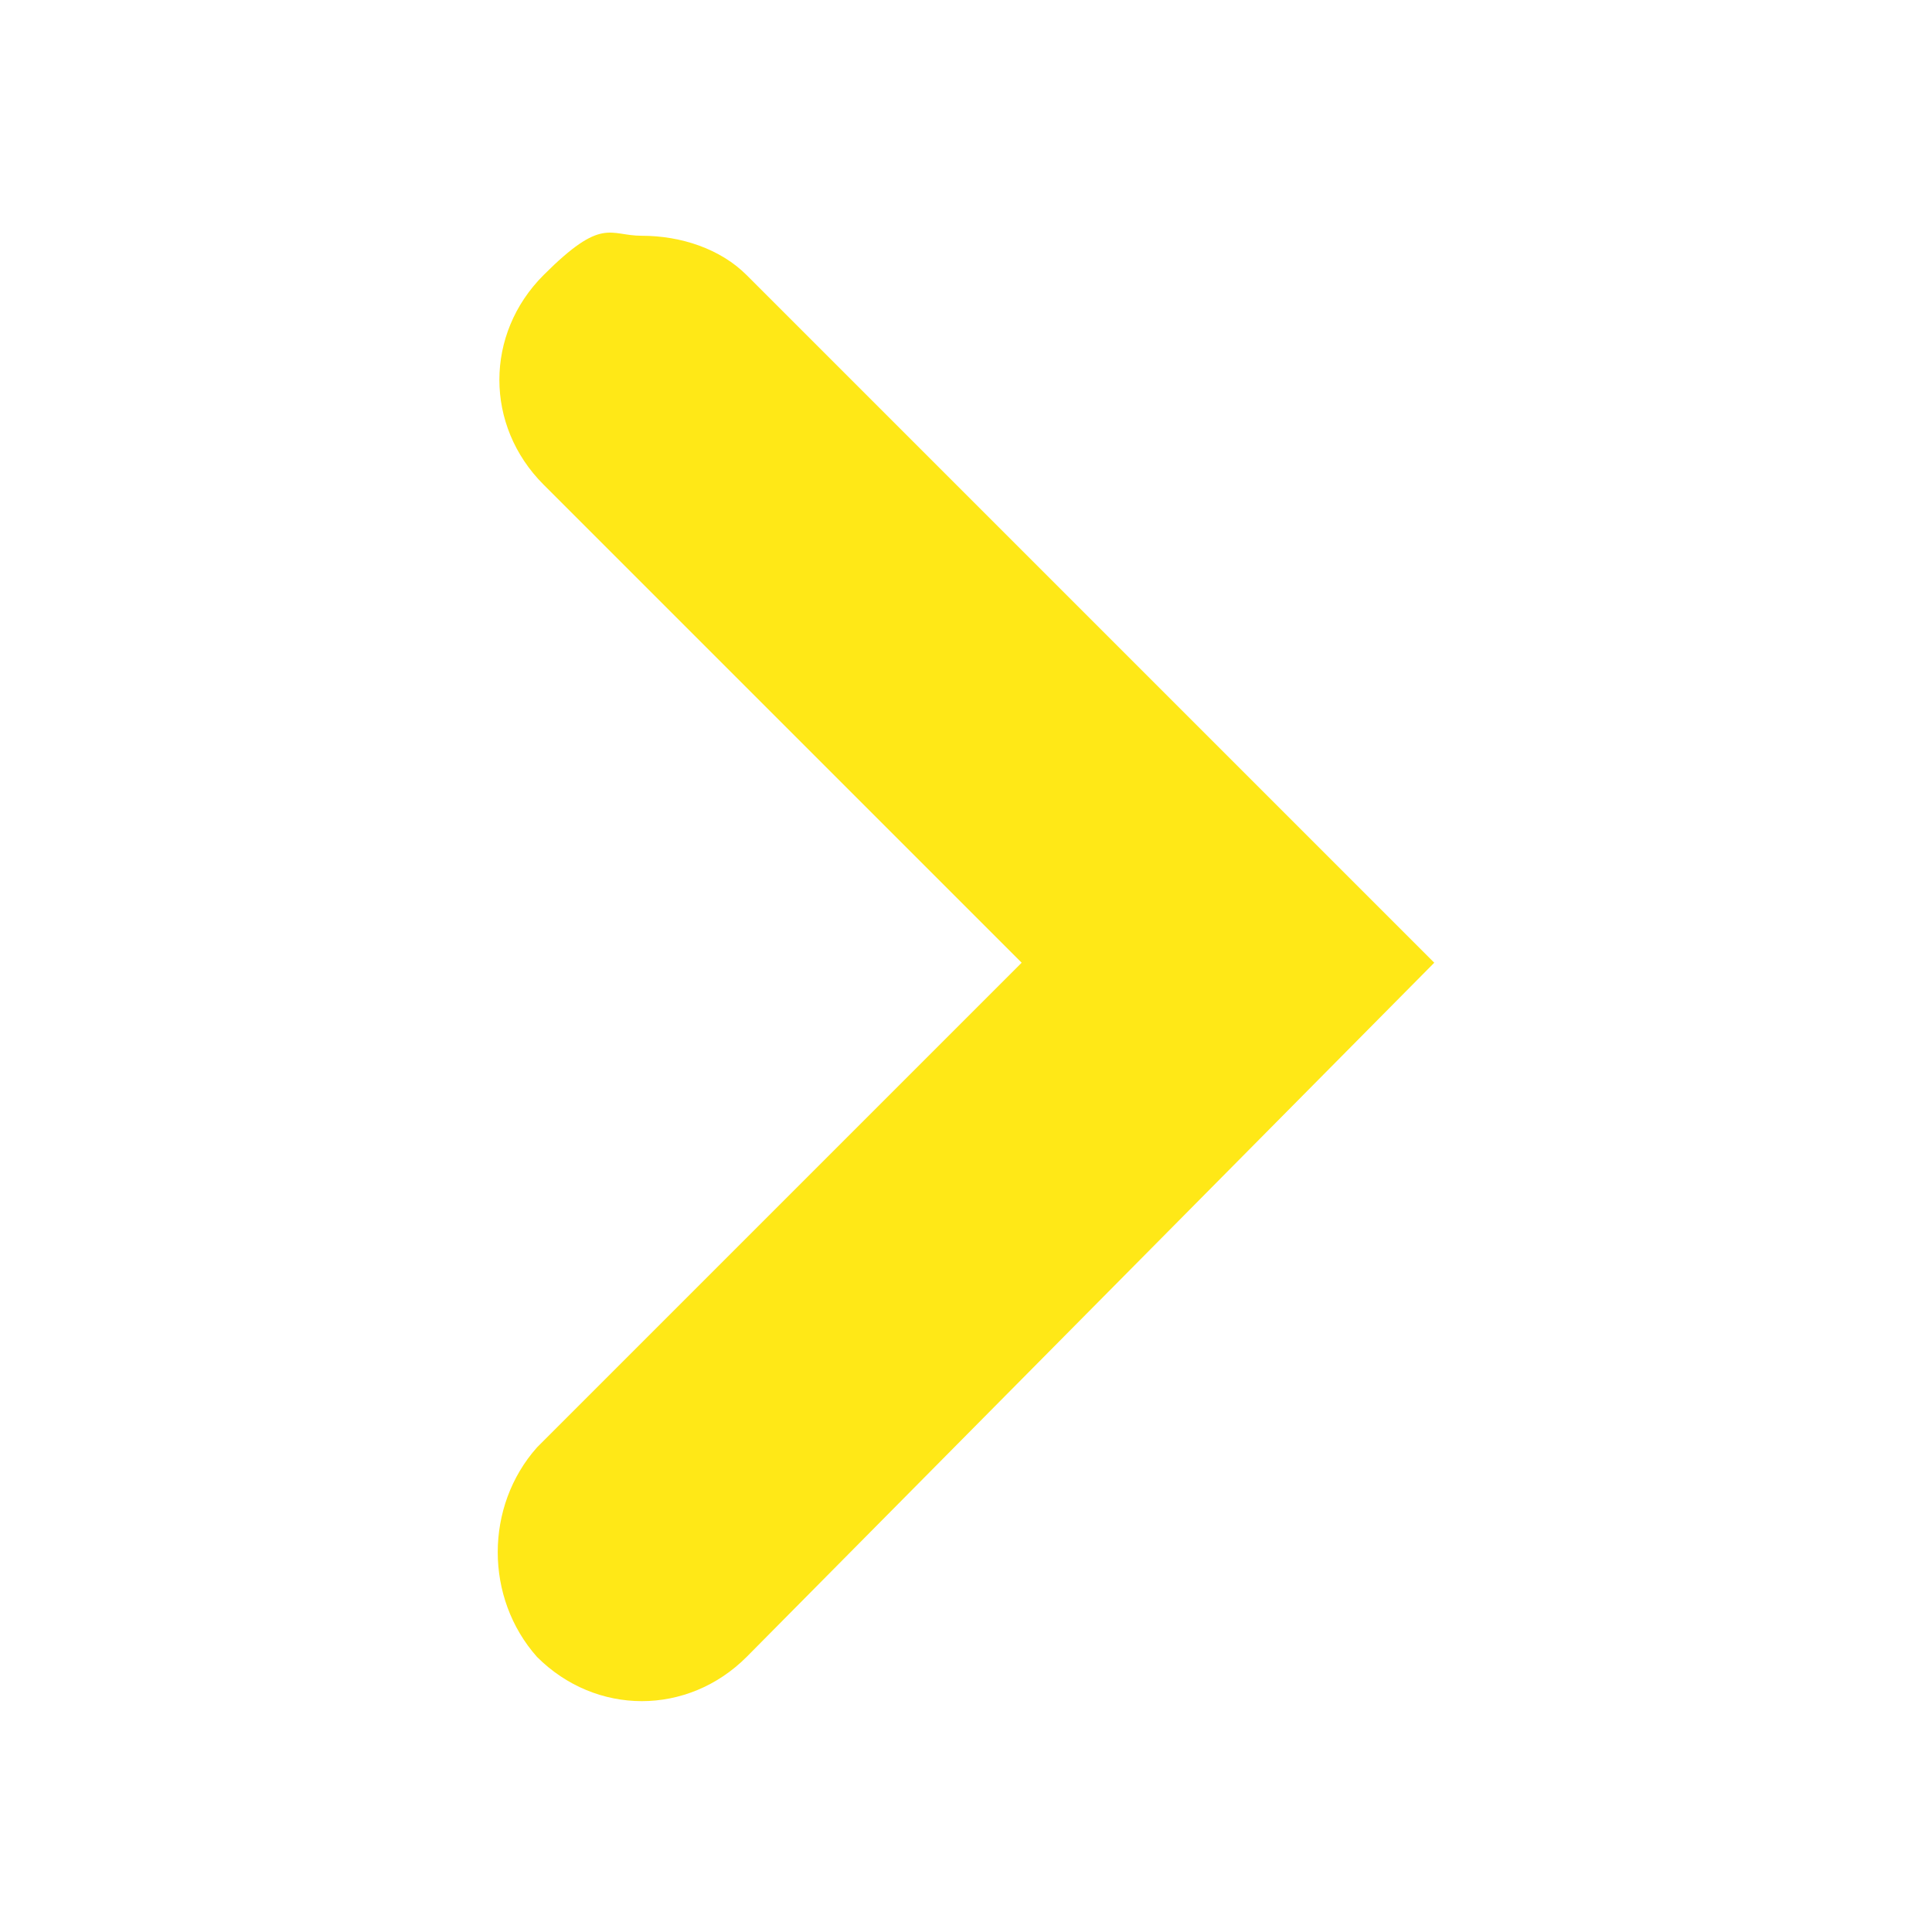 <?xml version="1.0" encoding="UTF-8"?>
<svg id="Capa_1" data-name="Capa 1" xmlns="http://www.w3.org/2000/svg" version="1.1" viewBox="0 0 295 295">
  <defs>
    <style>
      .cls-1 {
        fill: #ffe817;
        stroke-width: 0px;
      }
    </style>
  </defs>
  <g id="Capa_1-2" data-name="Capa_1">
    <path class="cls-1" d="M98,36c6,0,12,2,16,6l105,105-105,106c-9,9-23,9-32,0-8-9-8-23,0-32l74-74-73-73c-9-9-9-23,0-32s10-6,15-6Z"/>
  </g>
</svg>